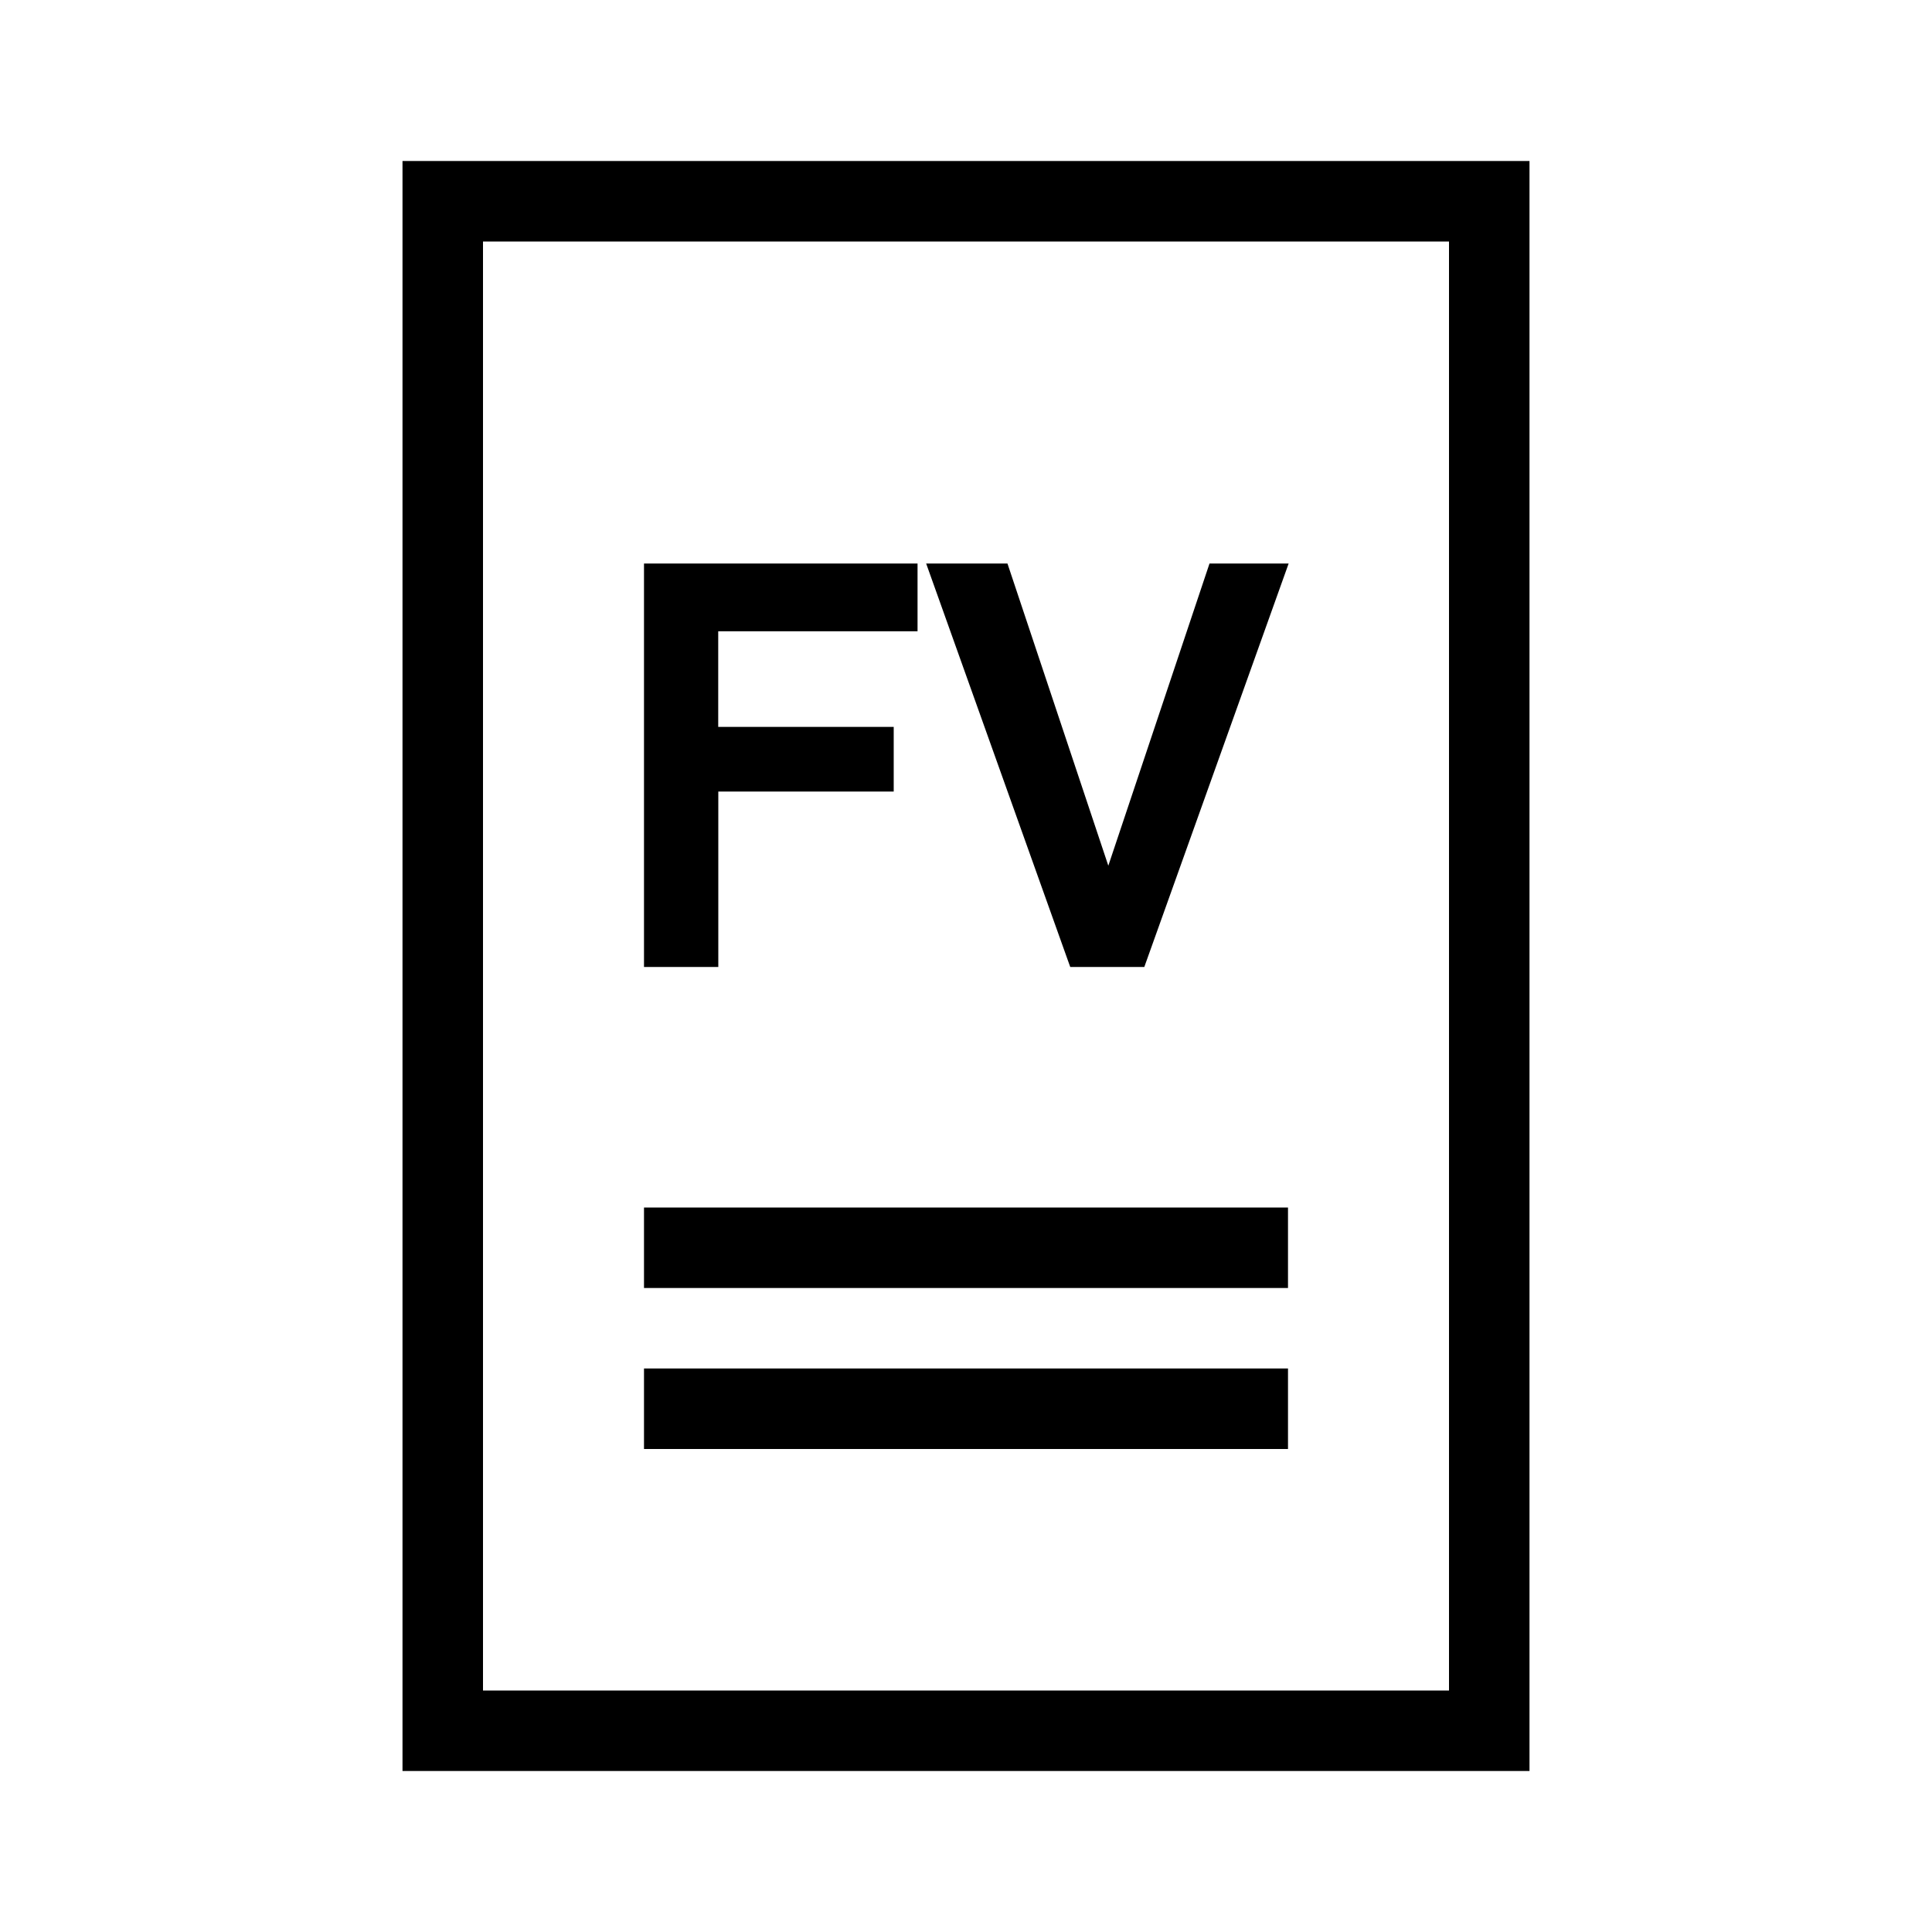 <svg width="24" height="24" viewBox="0 0 24 24" fill="none" xmlns="http://www.w3.org/2000/svg"><path fill-rule="evenodd" clip-rule="evenodd" d="M5 2h14v20H5V2Zm1 1v18h12V3H6Zm10 13H8v-1h8v1Zm-8 2h8v-1H8v1Zm0-5.988h.923V9.833h2.179V9.03h-2.18V7.842h2.476V7H8v5.012Zm5.768-1.258L15.025 7h.983l-1.793 5.012h-.92l-.036-.1L11.505 7h1.01l1.253 3.754Z" fill="#000"/></svg>